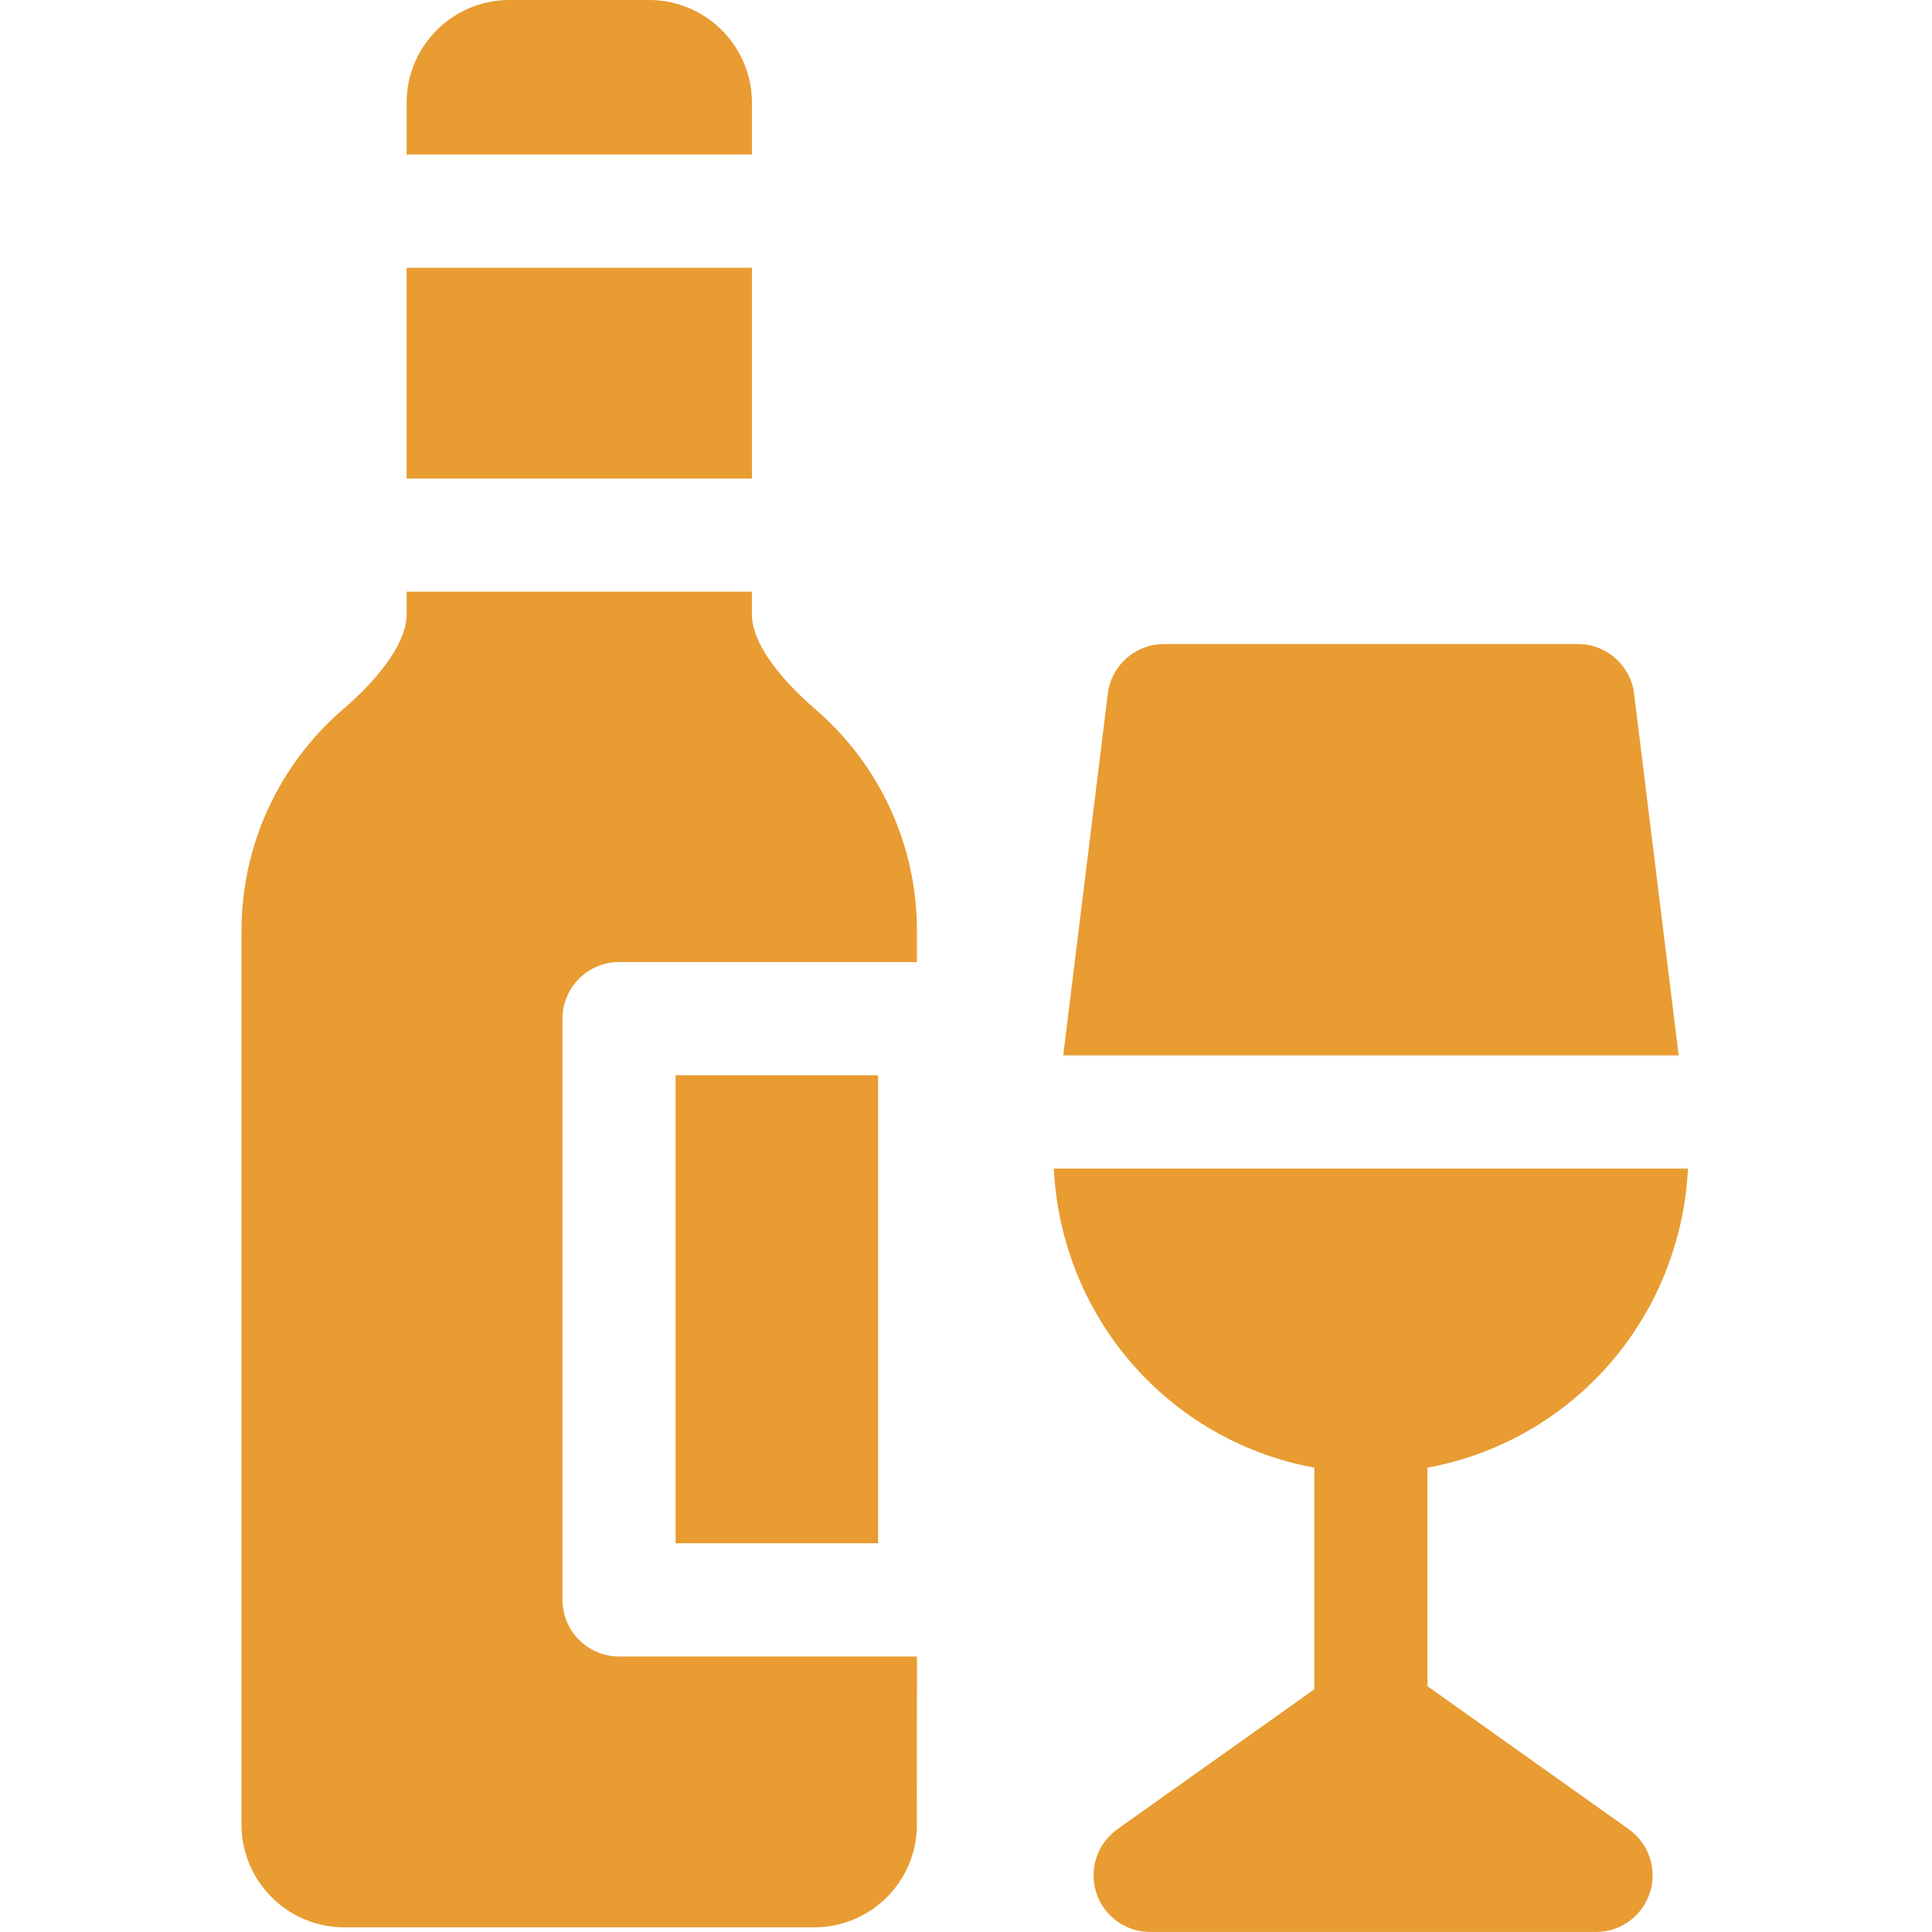 <?xml version="1.0" encoding="UTF-8"?> <svg xmlns="http://www.w3.org/2000/svg" width="50" height="50" viewBox="0 0 50 50" fill="none"><path d="M10.523 6.93H19.46V12.385H10.523V6.93Z" fill="#E89C32"></path><path d="M16.021 42.87C15.633 42.87 15.26 42.715 14.986 42.44C14.711 42.166 14.557 41.793 14.557 41.405L14.557 26.363C14.557 25.975 14.712 25.602 14.986 25.328C15.261 25.053 15.634 24.898 16.022 24.898L23.73 24.899V24.081C23.73 21.88 22.772 19.793 21.101 18.355C20.058 17.457 19.459 16.565 19.459 15.909V15.312H10.523V15.908C10.523 16.565 9.924 17.456 8.88 18.355C7.209 19.793 6.251 21.88 6.251 24.08L6.25 47.221C6.25 48.686 7.443 49.879 8.91 49.879L21.069 49.879C21.779 49.879 22.447 49.603 22.95 49.102C23.452 48.599 23.729 47.932 23.729 47.221L23.73 42.87L16.021 42.87Z" fill="#E89C32"></path><path d="M17.484 27.828H22.726V39.939H17.484V27.828Z" fill="#E89C32"></path><path d="M19.46 3.998V2.658C19.46 1.193 18.266 0 16.799 0H13.184C11.717 0 10.523 1.192 10.523 2.658V3.999L19.46 3.998Z" fill="#E89C32"></path><path d="M43.444 27.314L42.29 17.953C42.2 17.219 41.576 16.668 40.837 16.668H30.123C29.384 16.668 28.76 17.219 28.67 17.953L27.516 27.314H43.444Z" fill="#E89C32"></path><path d="M27.273 30.242C27.365 32.153 28.115 33.993 29.412 35.422C30.631 36.767 32.257 37.661 34.014 37.983V43.72L28.918 47.34C28.398 47.71 28.177 48.372 28.37 48.98C28.564 49.587 29.128 49.999 29.766 49.999H41.304C41.942 49.999 42.506 49.587 42.7 48.98C42.894 48.372 42.672 47.71 42.152 47.34L36.943 43.639V37.983C38.7 37.661 40.326 36.767 41.545 35.422C42.842 33.993 43.592 32.153 43.684 30.242H27.273Z" fill="#E89C32"></path></svg> 
